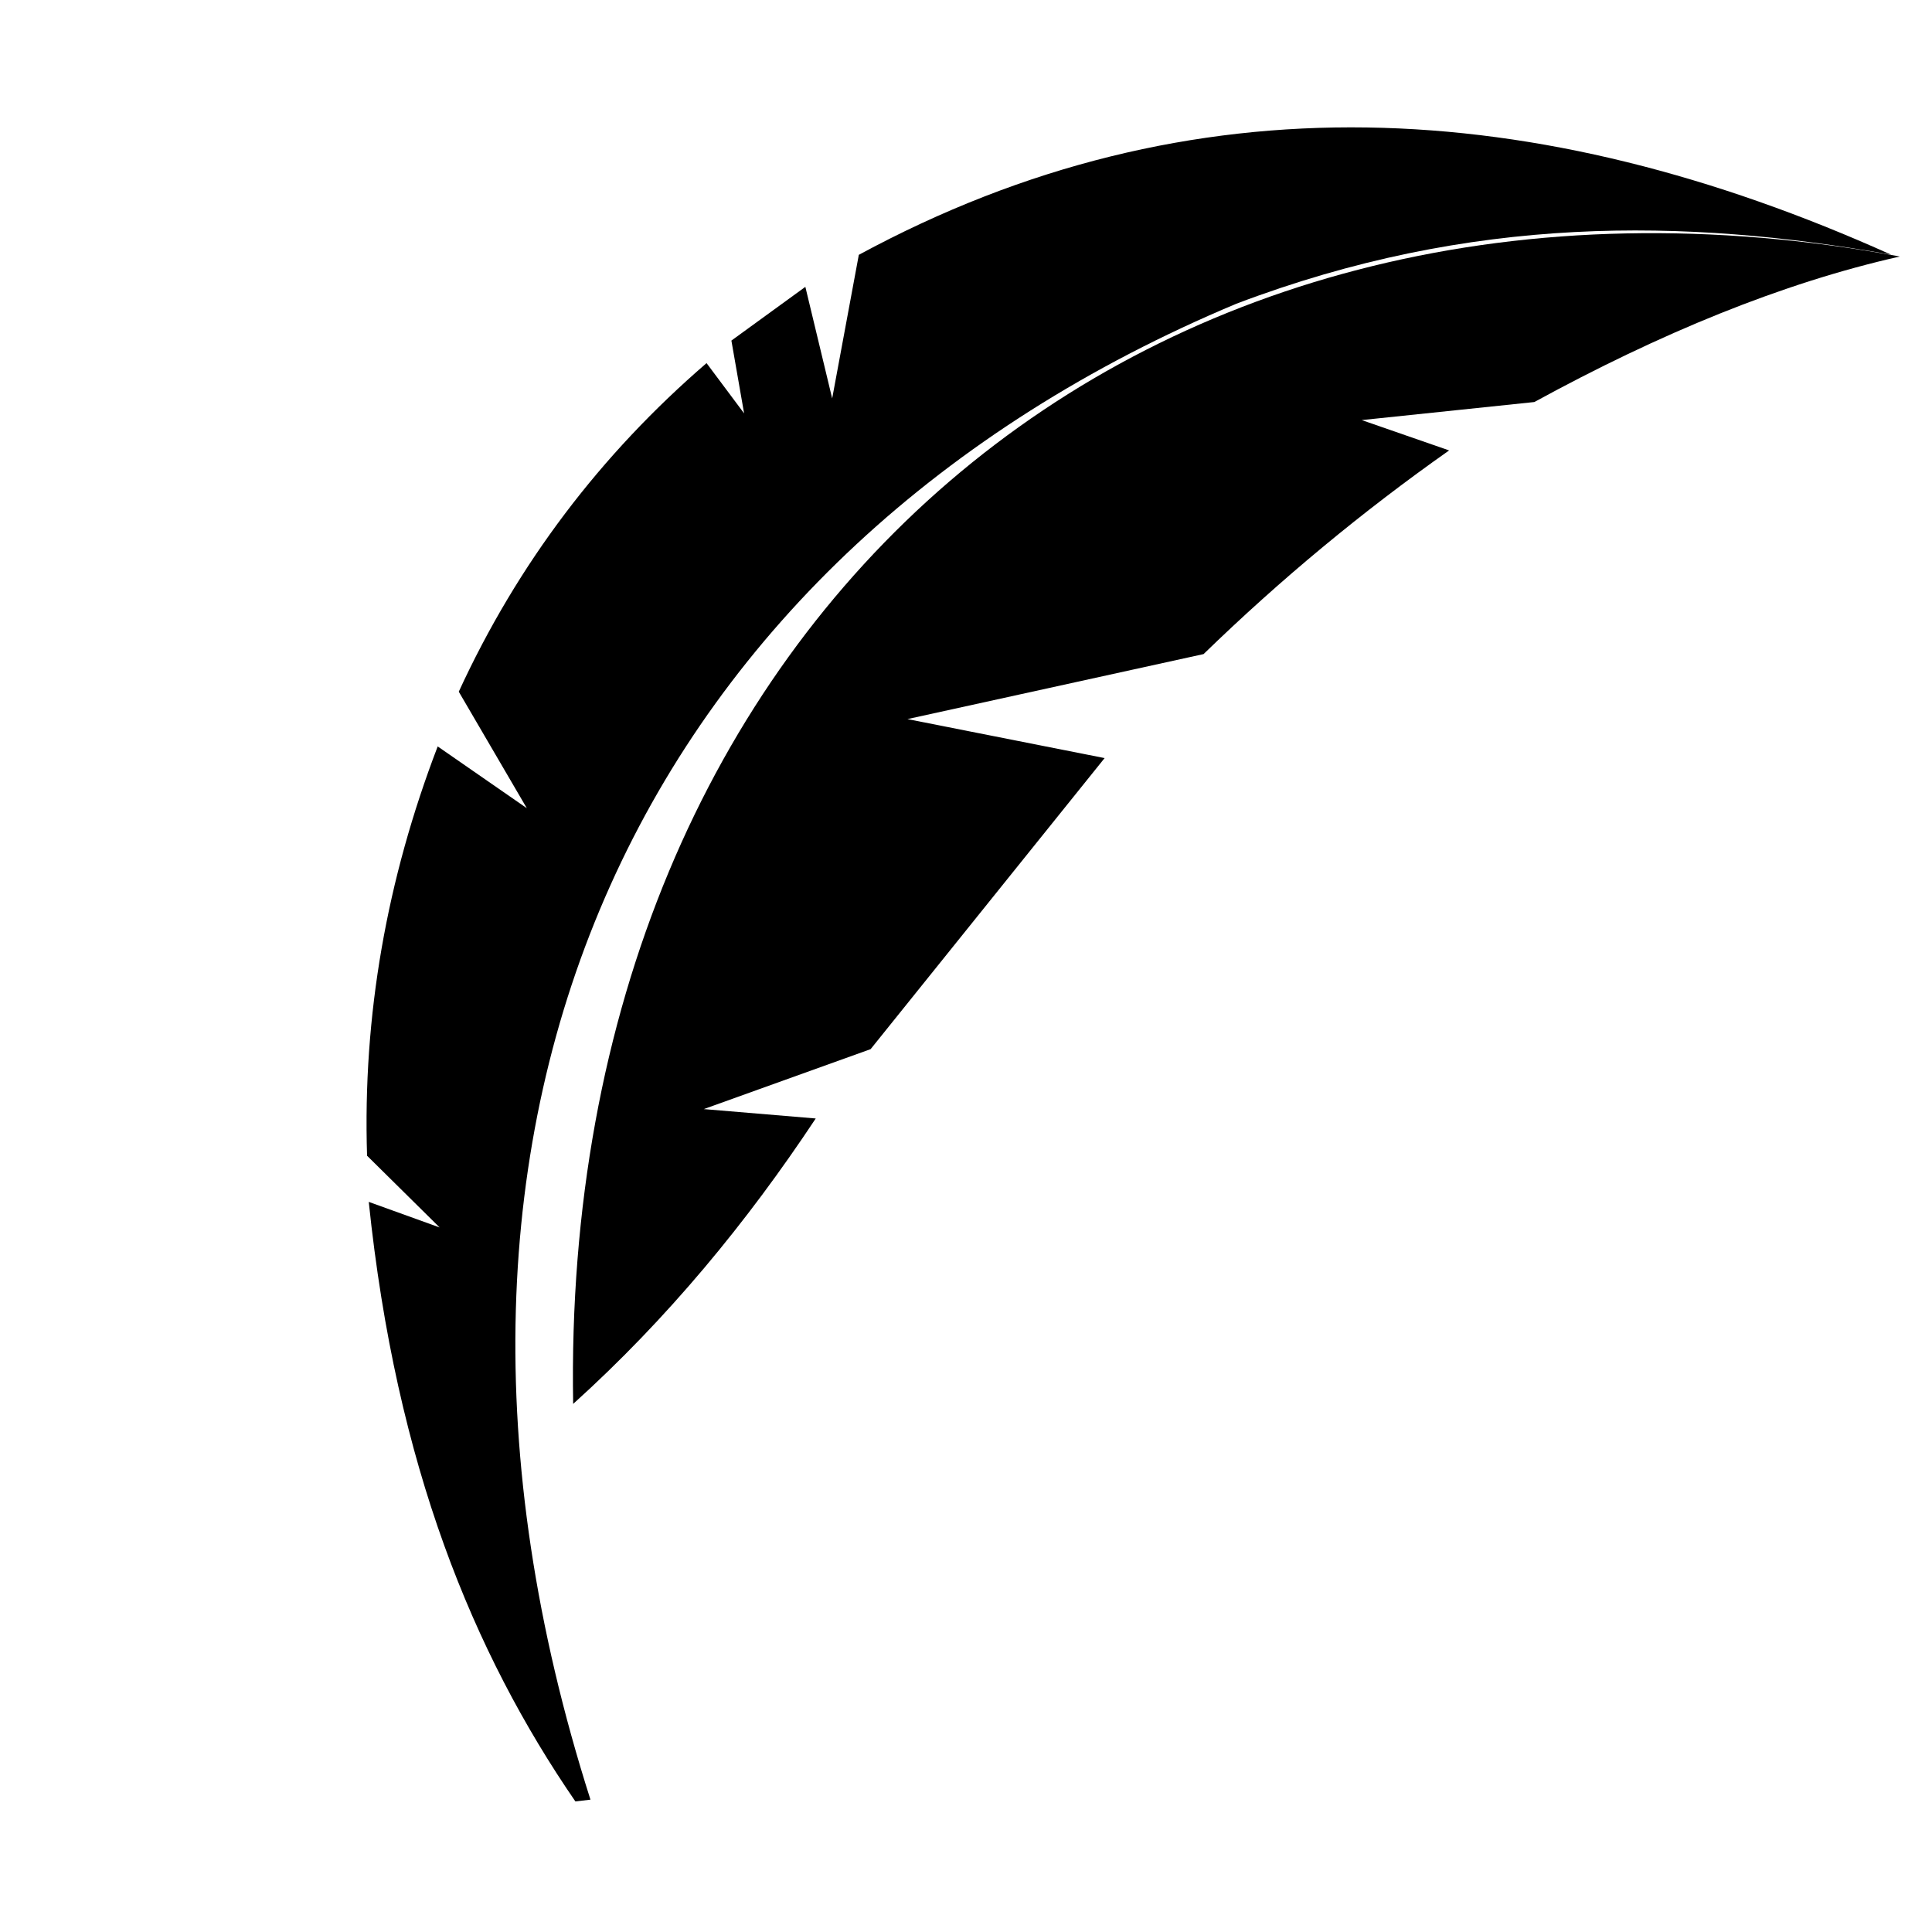 <?xml version="1.0" encoding="UTF-8"?>
<svg 
    version="1.1"
    xmlns="http://www.w3.org/2000/svg"
    viewBox="0 0 800 800"
    width="100%"
    height="100%"
>
    <!-- Vexille jaune (silhouette) -->
    <path d="M237.333,581.333c-5.682,-327.111 237.637,-532.799 549.334,-475.115c-48.84,11.009 -99.423,31.892 -151.326,60.254l-71.475,7.477l36.186,12.56c-35.927,25.316 -69.836,53.405 -101.68,84.335l-122.614,26.915l81.643,16.15l-96.895,120.52l-69.083,24.822l46.355,3.888c-28.463,42.948 -61.267,82.825 -100.445,118.194Z" />

    <!-- Vexille verte (silhouette) -->
    <path d="M244.497,745.198l-6.247,0.735c-42.252,-61.487 -74.21,-138.913 -85.555,-248.257l29.352,10.587l-30.054,-29.703c-1.839,-58.005 8.156,-114.466 29.245,-169.48l36.901,25.571l-28.174,-48.233c24.413,-53.08 58.794,-98.292 102.601,-136.061l15.551,20.815l-5.263,-30.145l30.624,-22.25l11.108,46.199l11.029,-59.454c137.731,-74.567 280.764,-66.05 427.467,-0.058c-85.586,-15.175 -173.837,-16.593 -271.131,20.299c-243.748,102.061 -358.5,334.067 -267.454,619.435Z" />
</svg>